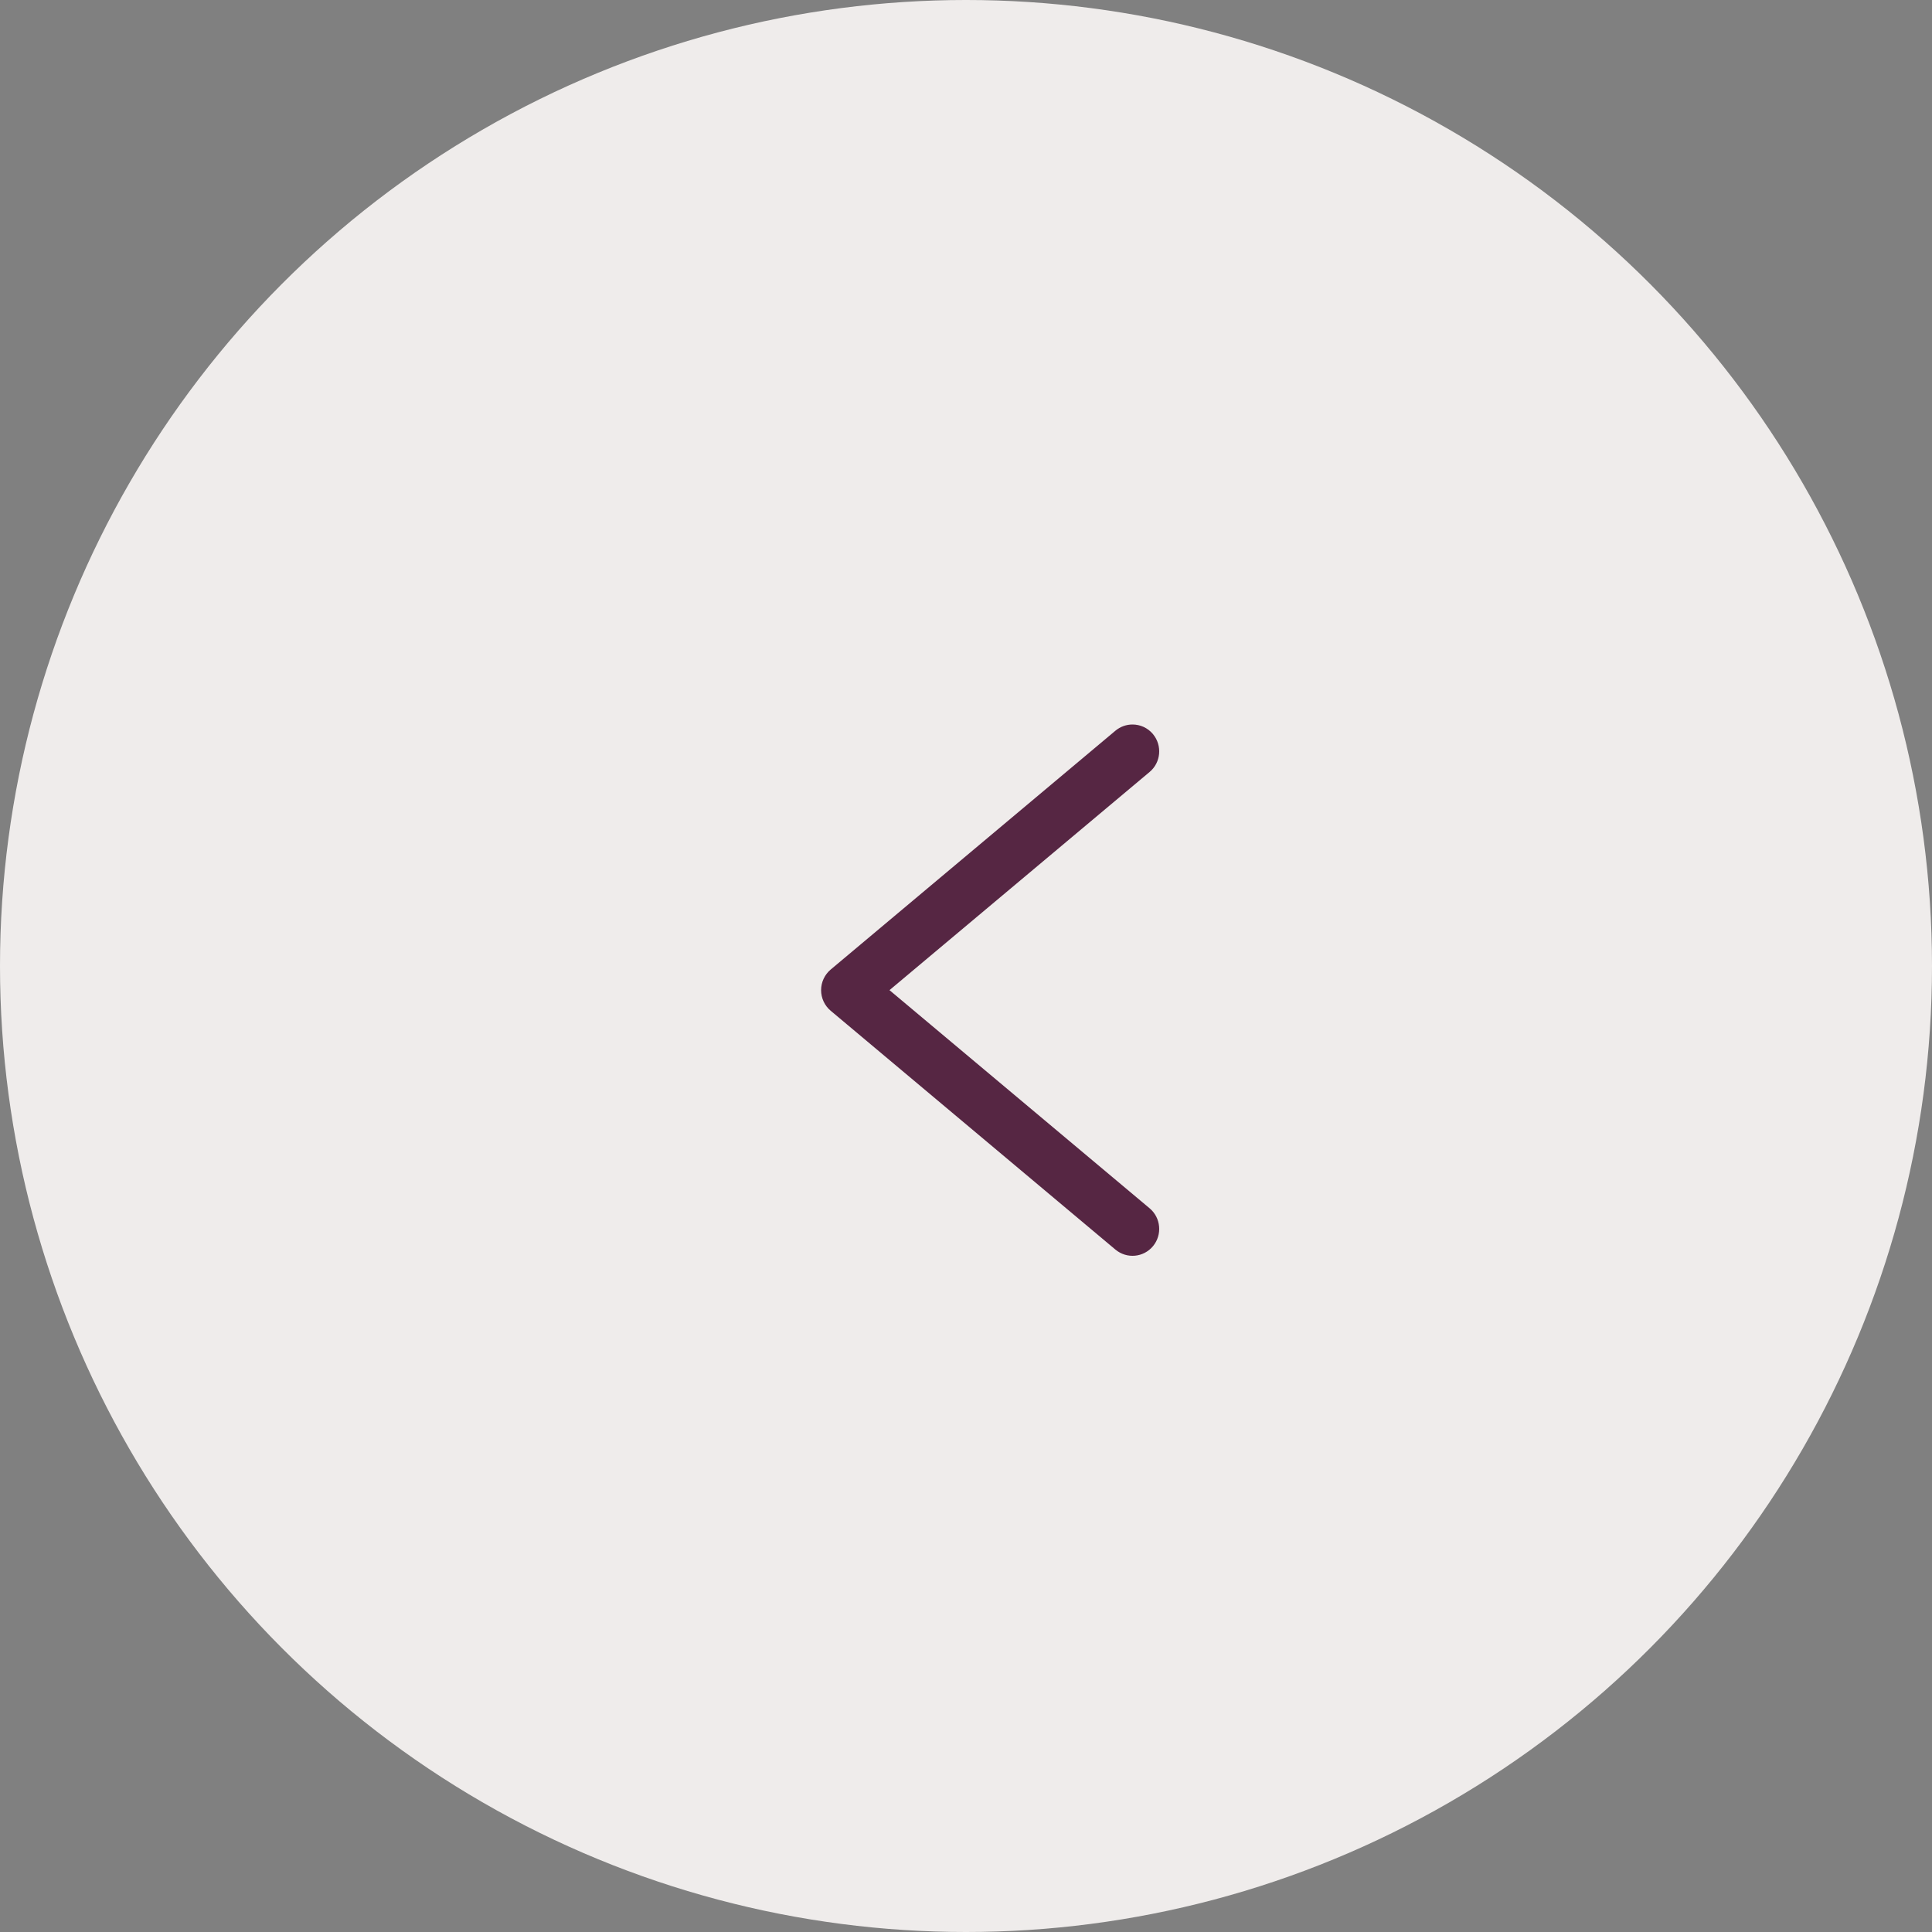 <?xml version="1.0" encoding="UTF-8"?> <svg xmlns="http://www.w3.org/2000/svg" width="40" height="40" viewBox="0 0 40 40" fill="none"><rect x="0" y="0" width="40" height="40" fill="#808080" stroke="none"/> <circle cx="20" cy="20" r="20" transform="rotate(-180 20 20)" fill="#EFECEB"></circle> <mask id="mask0_423_864" style="mask-type:luminance" maskUnits="userSpaceOnUse" x="8" y="8" width="24" height="24"> <path d="M8 32L32 32L32 8L8 8L8 32Z" fill="white"></path> </mask> <g mask="url(#mask0_423_864)"> <path d="M23.447 15C23.606 15 23.763 15.068 23.872 15.2C24.067 15.436 24.036 15.787 23.801 15.983L18.416 20.5L23.801 25.016C24.036 25.213 24.067 25.564 23.872 25.8C23.676 26.036 23.329 26.068 23.093 25.871L17.199 20.927C17.073 20.822 17 20.665 17 20.5C17 20.335 17.073 20.179 17.199 20.073L23.093 15.129C23.197 15.042 23.323 15 23.447 15Z" fill="#562643"></path> </g> </svg> 